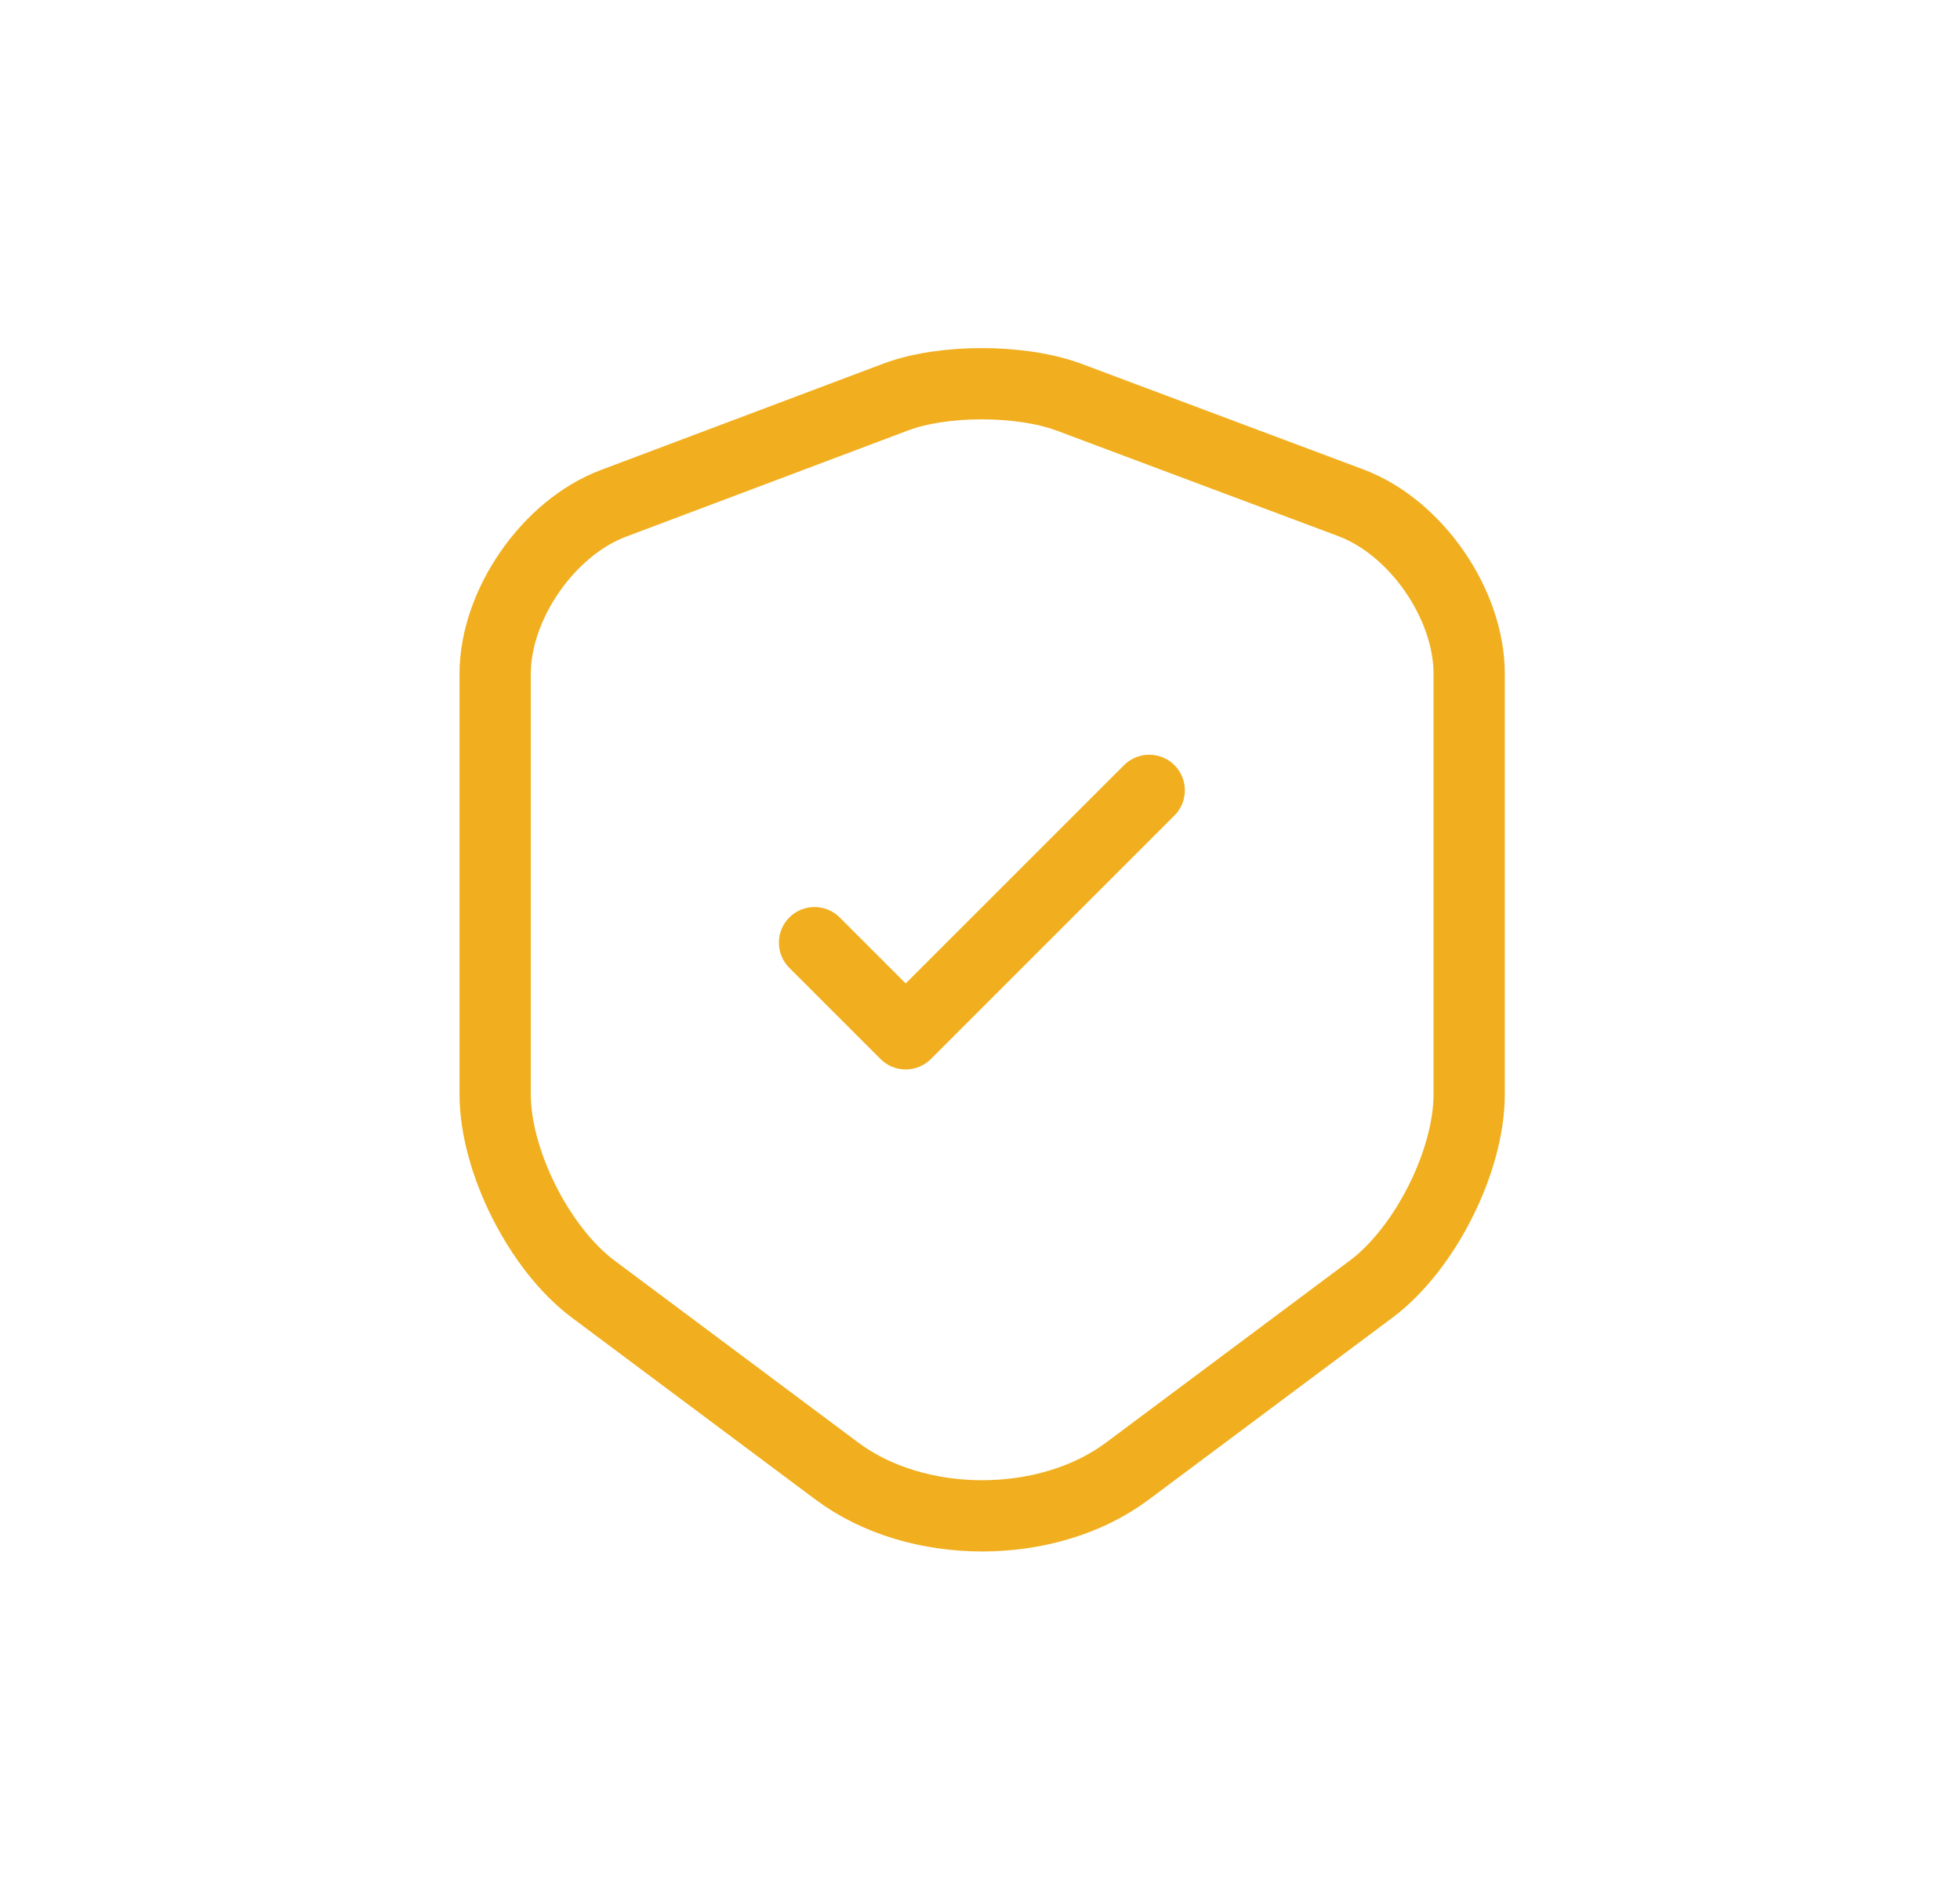 <?xml version="1.0" encoding="UTF-8"?>
<svg xmlns="http://www.w3.org/2000/svg" width="33" height="32" viewBox="0 0 33 32" fill="none">
  <g id="vuesax/linear/shield-tick">
    <g id="shield-tick">
      <path id="Vector" d="M13.714 15.875L15.249 17.41L19.349 13.31M15.087 6.684L10.33 8.476C9.234 8.886 8.337 10.183 8.337 11.346V18.43C8.337 19.555 9.081 21.032 9.987 21.709L14.086 24.77C15.431 25.78 17.642 25.78 18.987 24.77L23.086 21.709C23.992 21.032 24.736 19.555 24.736 18.43V11.346C24.736 10.173 23.84 8.877 22.743 8.467L17.986 6.684C17.175 6.388 15.879 6.388 15.087 6.684Z" stroke="#F1AF1F" stroke-width="1.2" stroke-linecap="round" stroke-linejoin="round"></path>
    </g>
  </g>
</svg>
